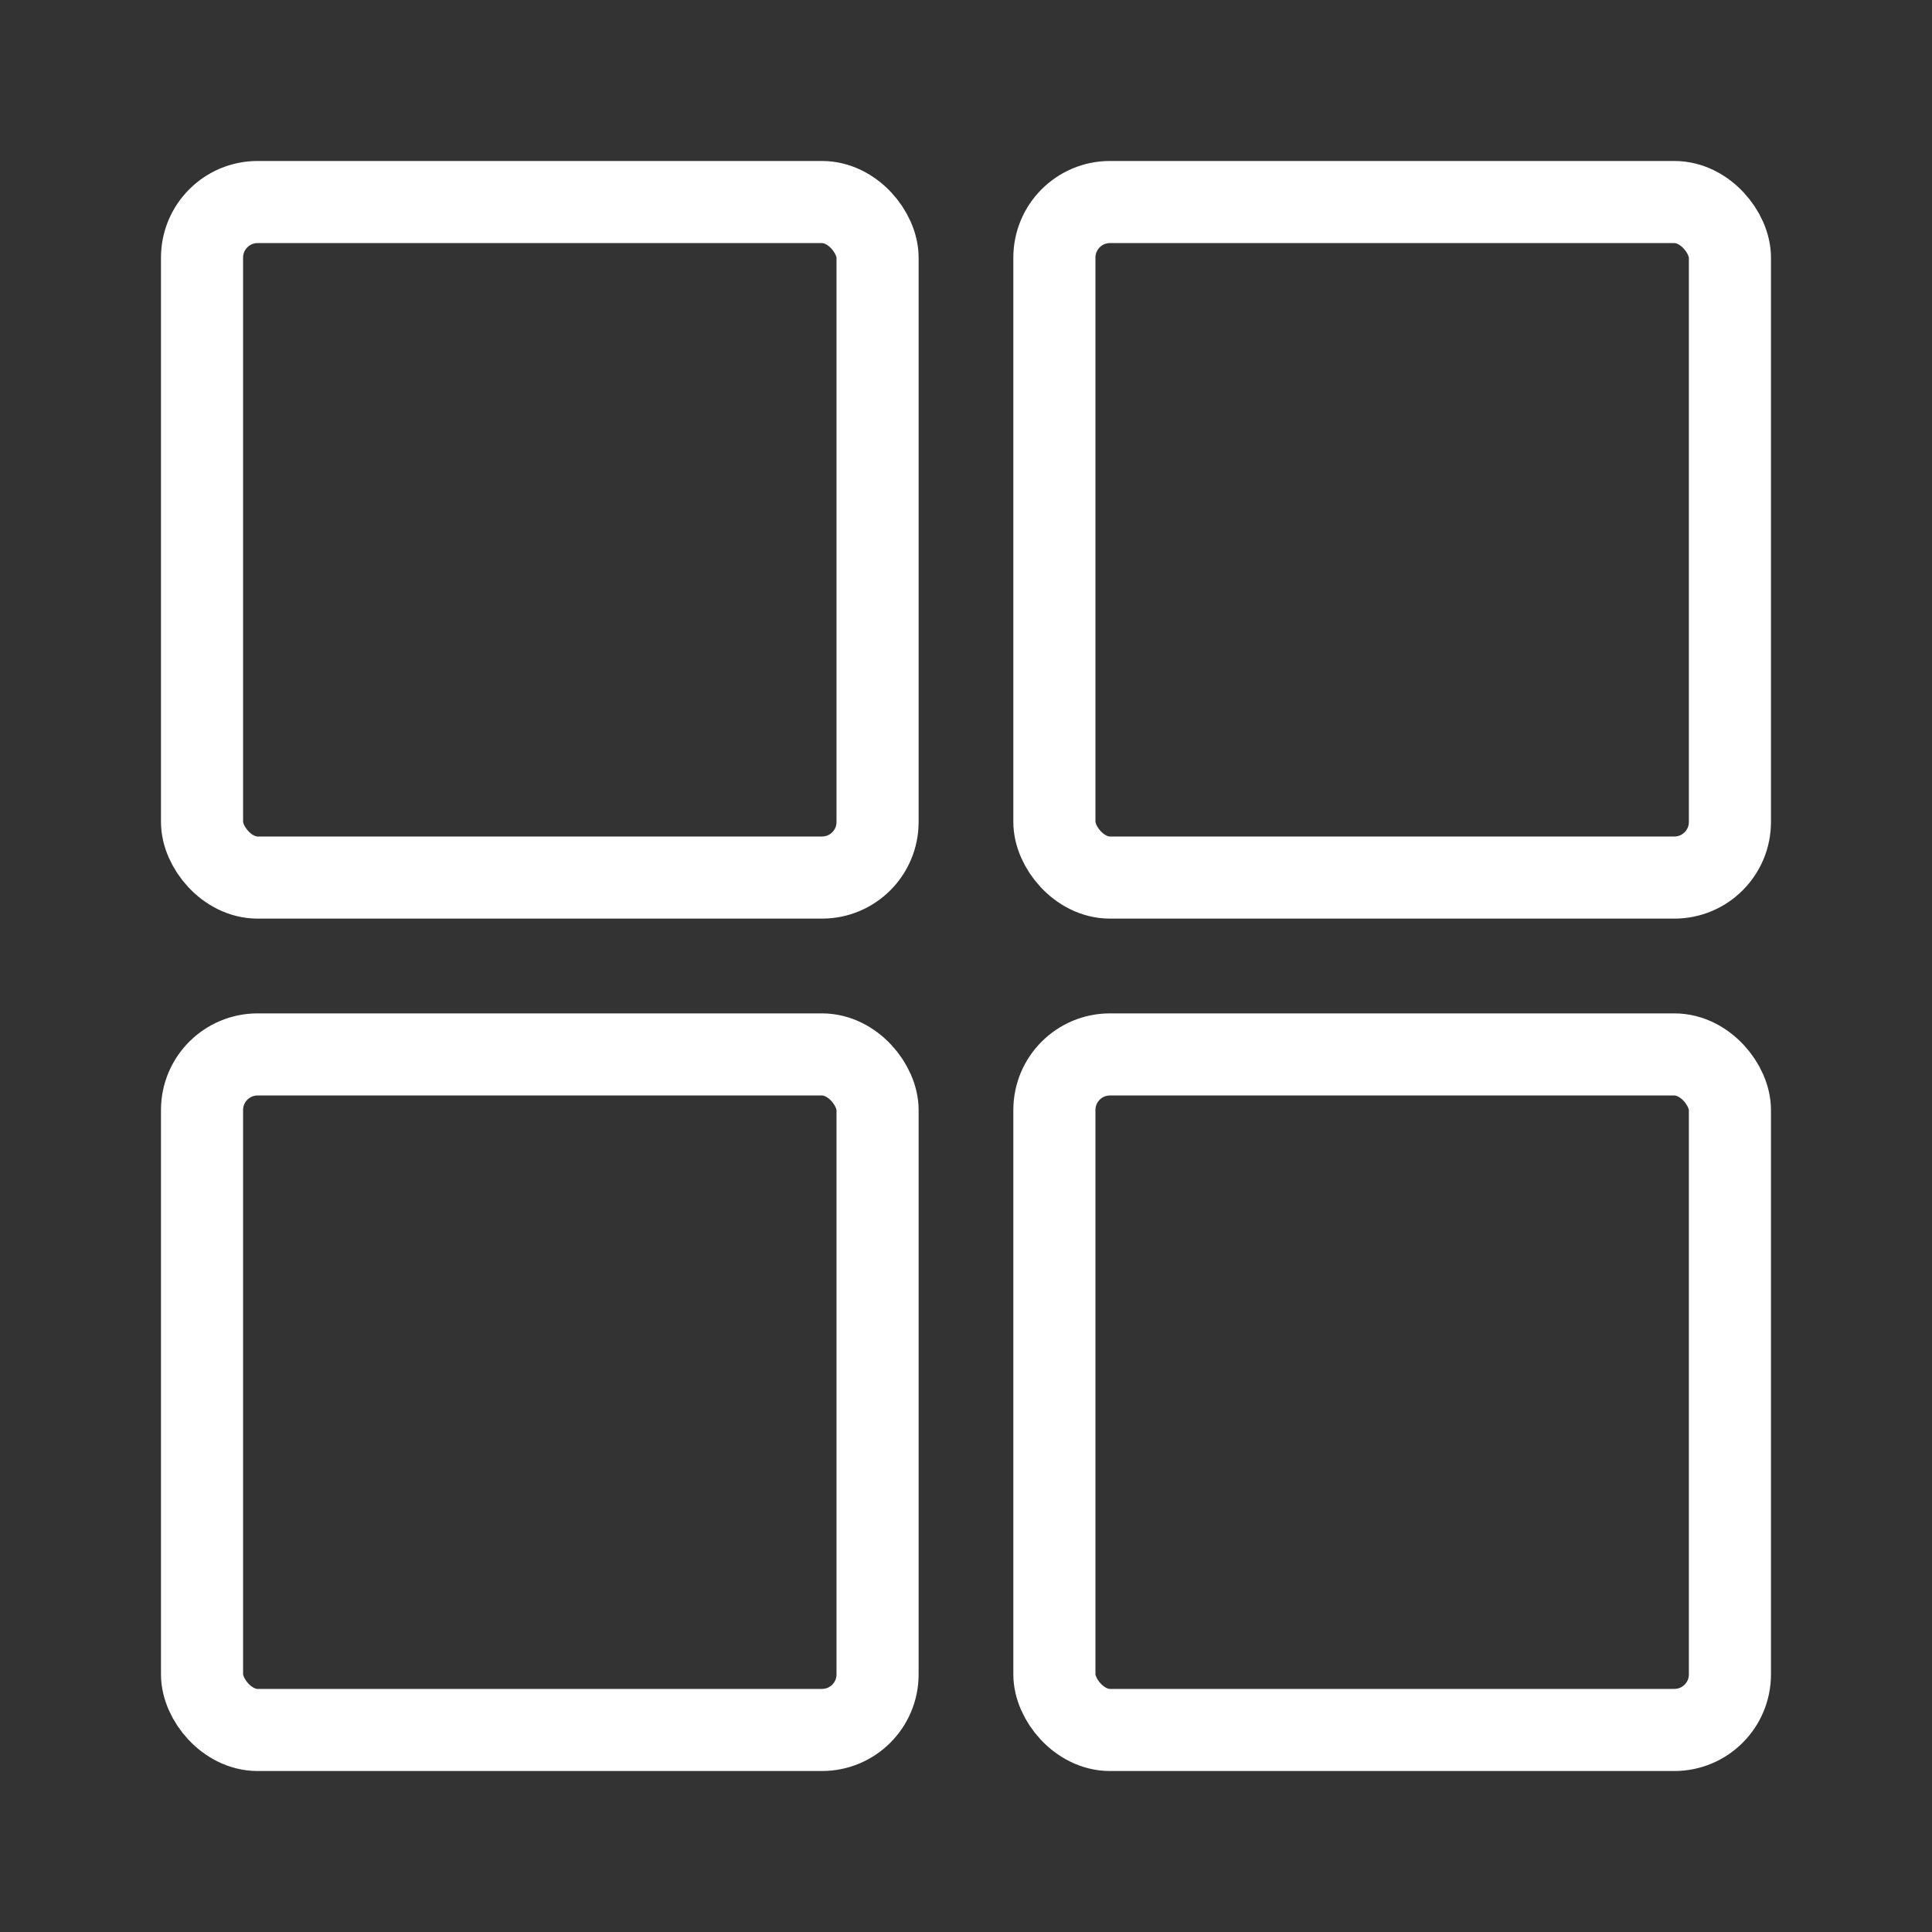 <svg width="40" height="40" fill="none" xmlns="http://www.w3.org/2000/svg"><rect width="100%" height="100%" fill="#333333" stroke="none"/><rect x="4.183" y="4.183" width="13.986" height="13.986" rx="1.15" stroke="#fff" stroke-width="1.7"/><rect x="4.183" y="21.831" width="13.986" height="13.986" rx="1.15" stroke="#fff" stroke-width="1.7"/><rect x="21.83" y="4.183" width="13.986" height="13.986" rx="1.15" stroke="#fff" stroke-width="1.7"/><rect x="21.83" y="21.831" width="13.986" height="13.986" rx="1.15" stroke="#fff" stroke-width="1.7"/></svg>
